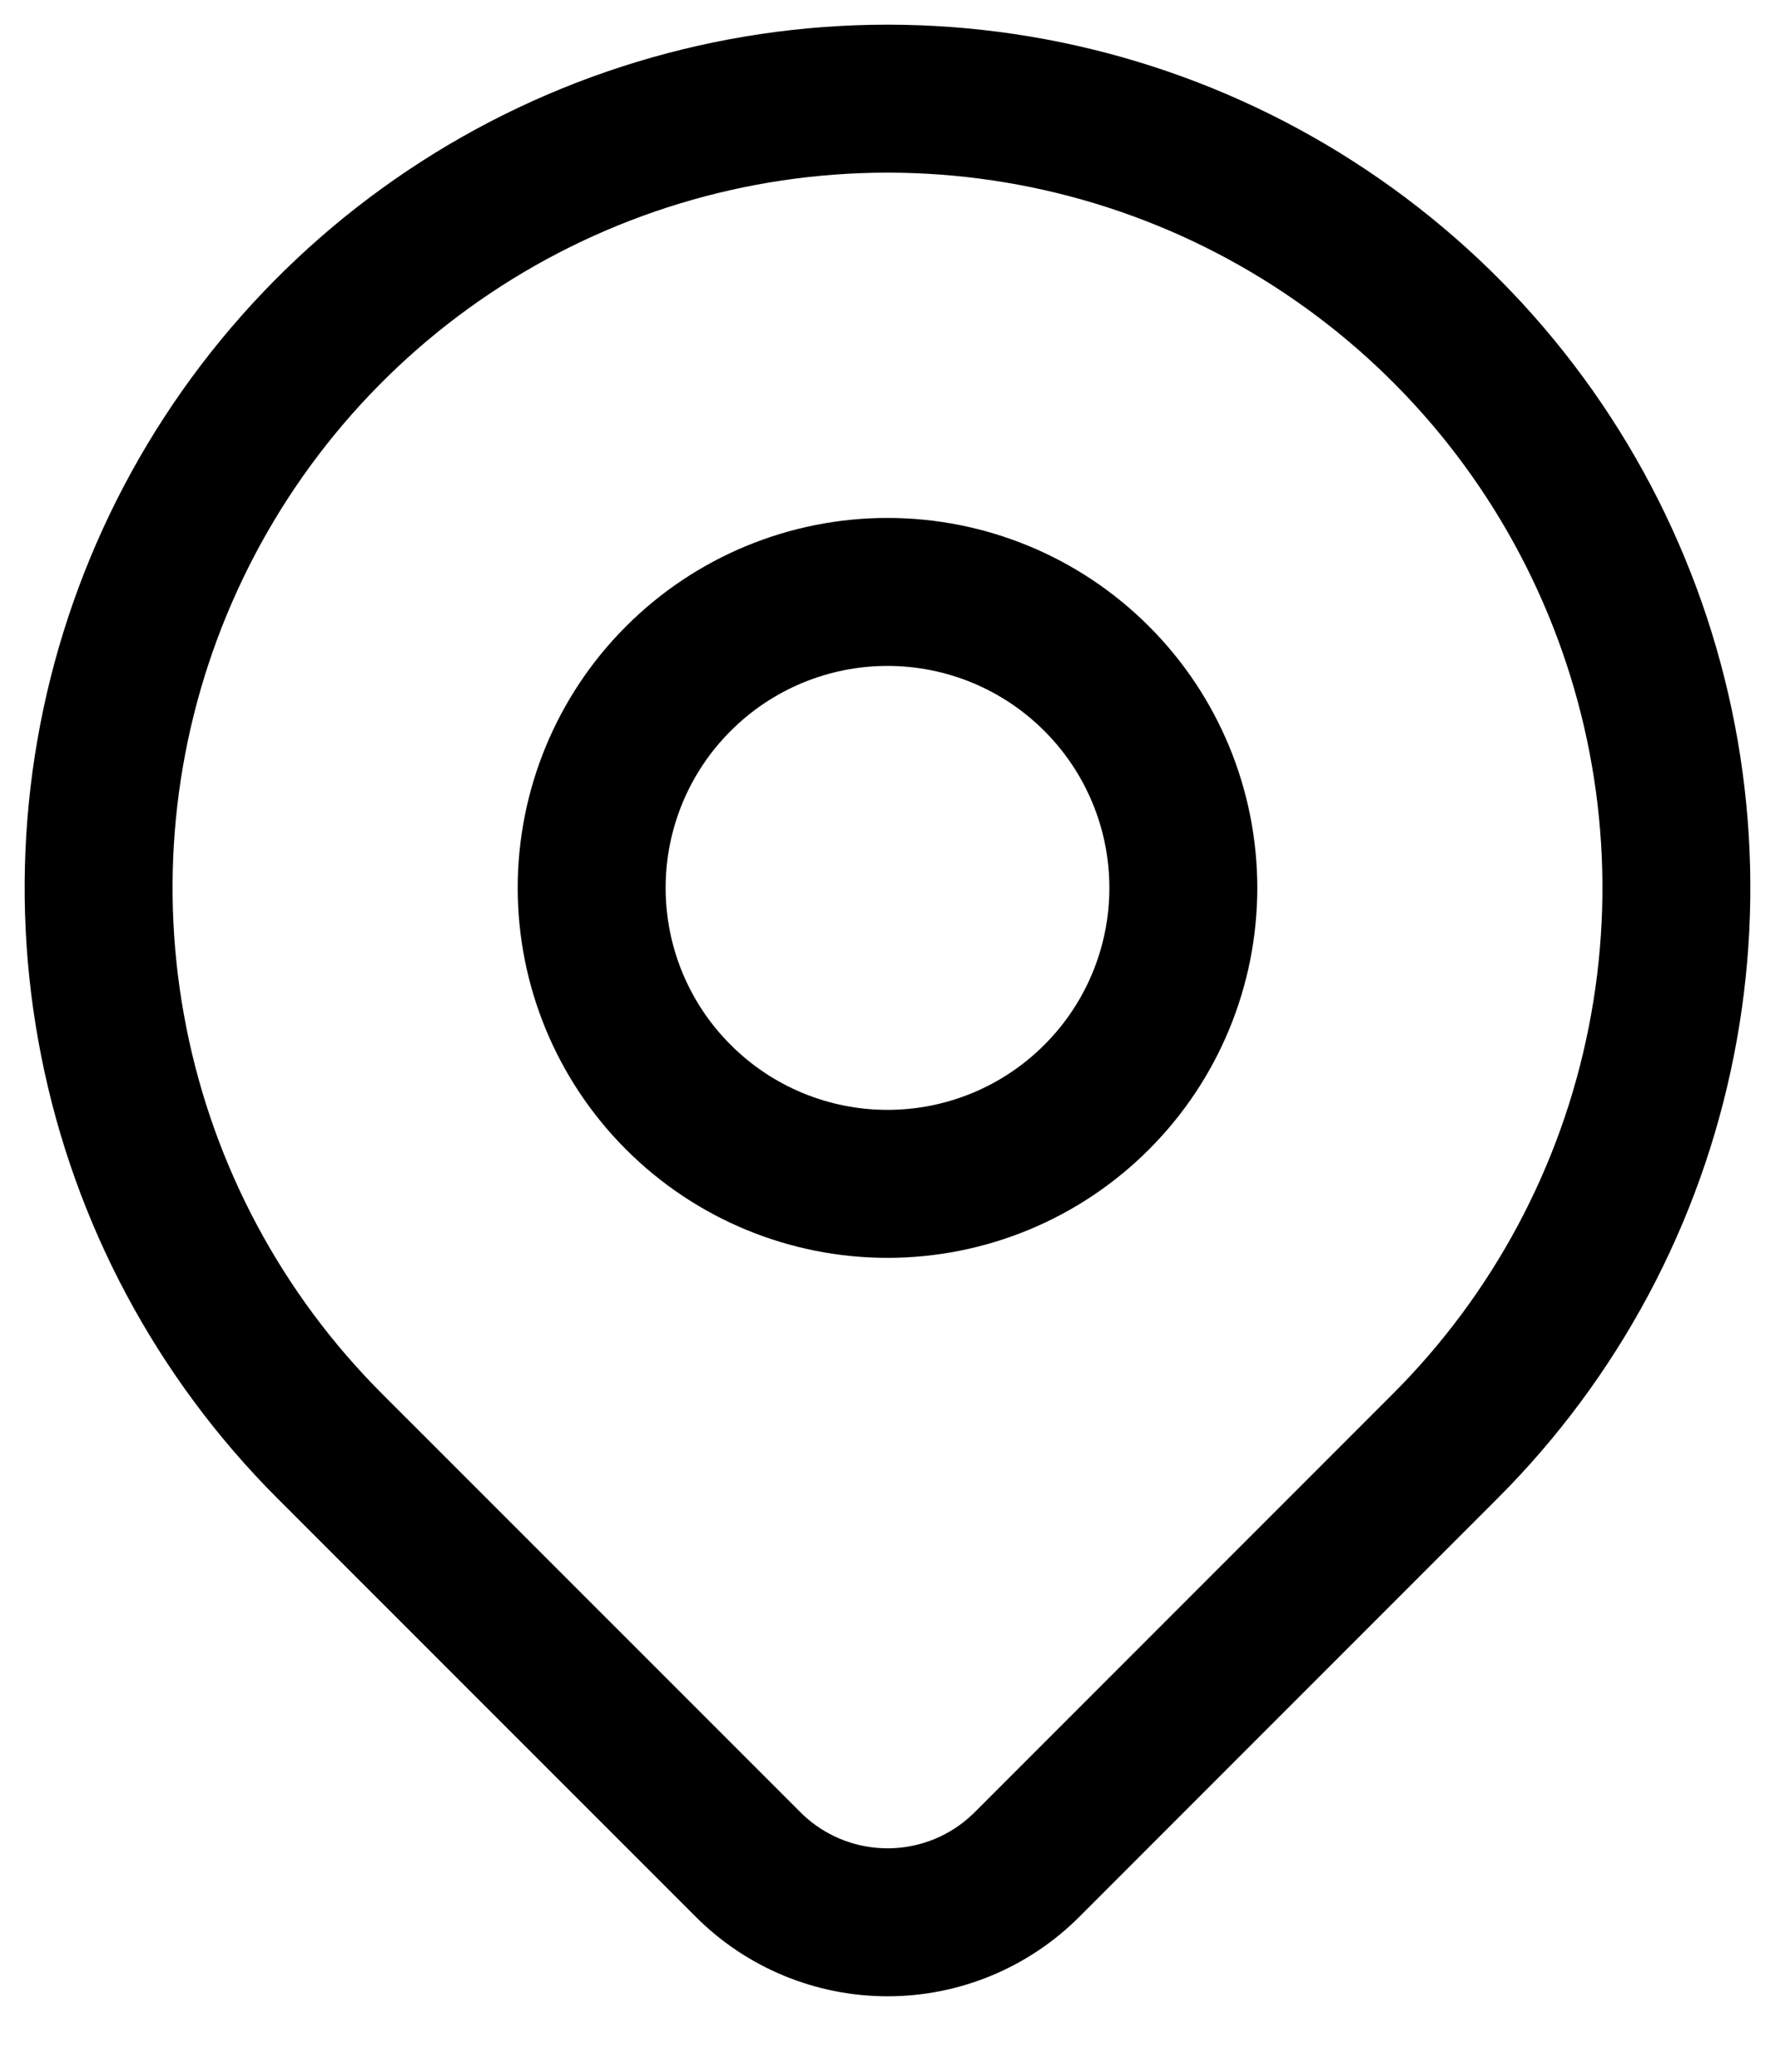<svg width="18" height="21" viewBox="0 0 18 21" fill="none" xmlns="http://www.w3.org/2000/svg">
<path d="M6 9C6 9.796 6.316 10.559 6.879 11.121C7.441 11.684 8.204 12 9 12C9.796 12 10.559 11.684 11.121 11.121C11.684 10.559 12 9.796 12 9C12 8.204 11.684 7.441 11.121 6.879C10.559 6.316 9.796 6 9 6C8.204 6 7.441 6.316 6.879 6.879C6.316 7.441 6 8.204 6 9Z" stroke="black" stroke-width="1.5" stroke-linecap="round" stroke-linejoin="round"/>
<path d="M14.657 14.657L10.414 18.9C10.039 19.275 9.531 19.485 9.001 19.485C8.47 19.485 7.962 19.275 7.587 18.9L3.343 14.657C2.224 13.538 1.462 12.113 1.154 10.561C0.845 9.009 1.003 7.401 1.609 5.939C2.215 4.477 3.24 3.228 4.555 2.349C5.871 1.469 7.418 1 9 1C10.582 1 12.129 1.469 13.444 2.349C14.76 3.228 15.786 4.477 16.391 5.939C16.997 7.401 17.155 9.009 16.846 10.561C16.538 12.113 15.776 13.538 14.657 14.657Z" stroke="black" stroke-width="1.5" stroke-linecap="round" stroke-linejoin="round"/>
</svg>
